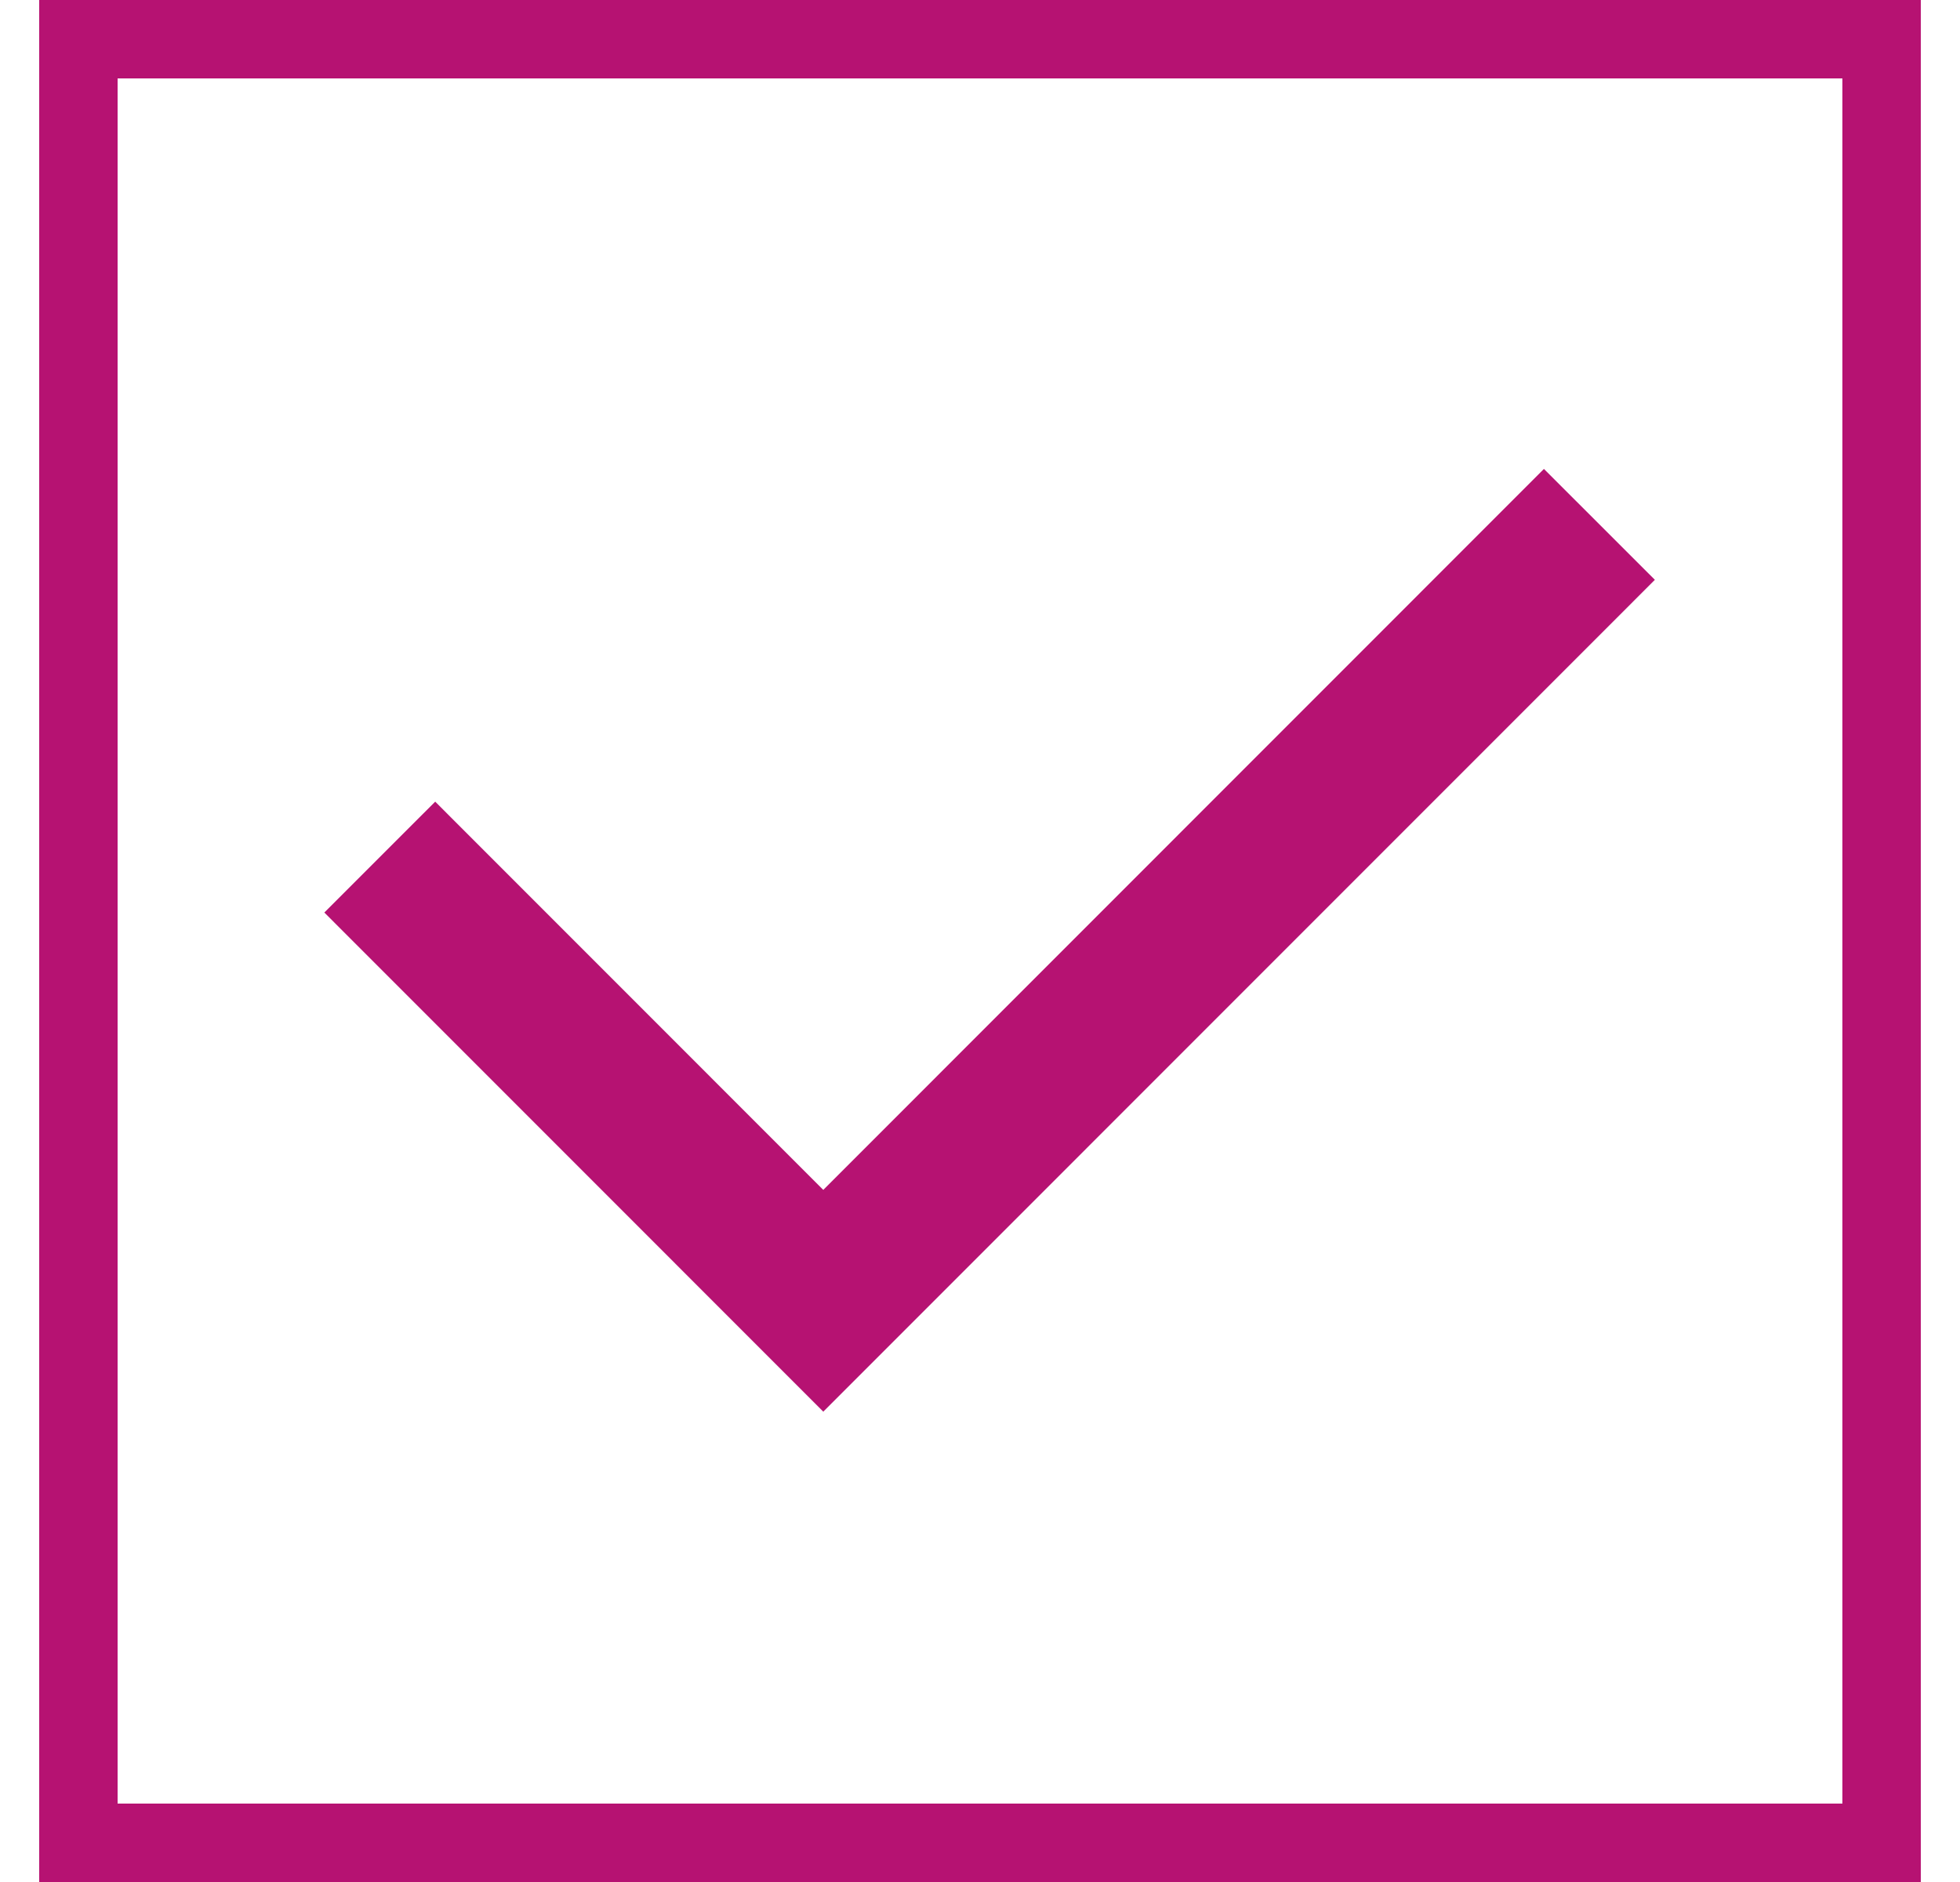 <svg width="25" height="24" viewBox="0 0 25 24" fill="none" xmlns="http://www.w3.org/2000/svg">
<g clip-path="url(#clip0_297_2837)">
<g clip-path="url(#clip1_297_2837)">
<path d="M10.501 15.174L19.693 5.98L21.108 7.394L10.501 18.002L4.137 11.637L5.551 10.223L10.501 15.174Z" fill="#B61272"/>
</g>
<rect x="1" y="0.5" width="23" height="23" stroke="#B61272"/>
</g>
<defs>
<clipPath id="clip0_297_2837">
<rect width="24" height="24" fill="white" transform="translate(0.5)"/>
</clipPath>
<clipPath id="clip1_297_2837">
<rect x="0.5" width="24" height="24" fill="white"/>
</clipPath>
</defs>
</svg>
